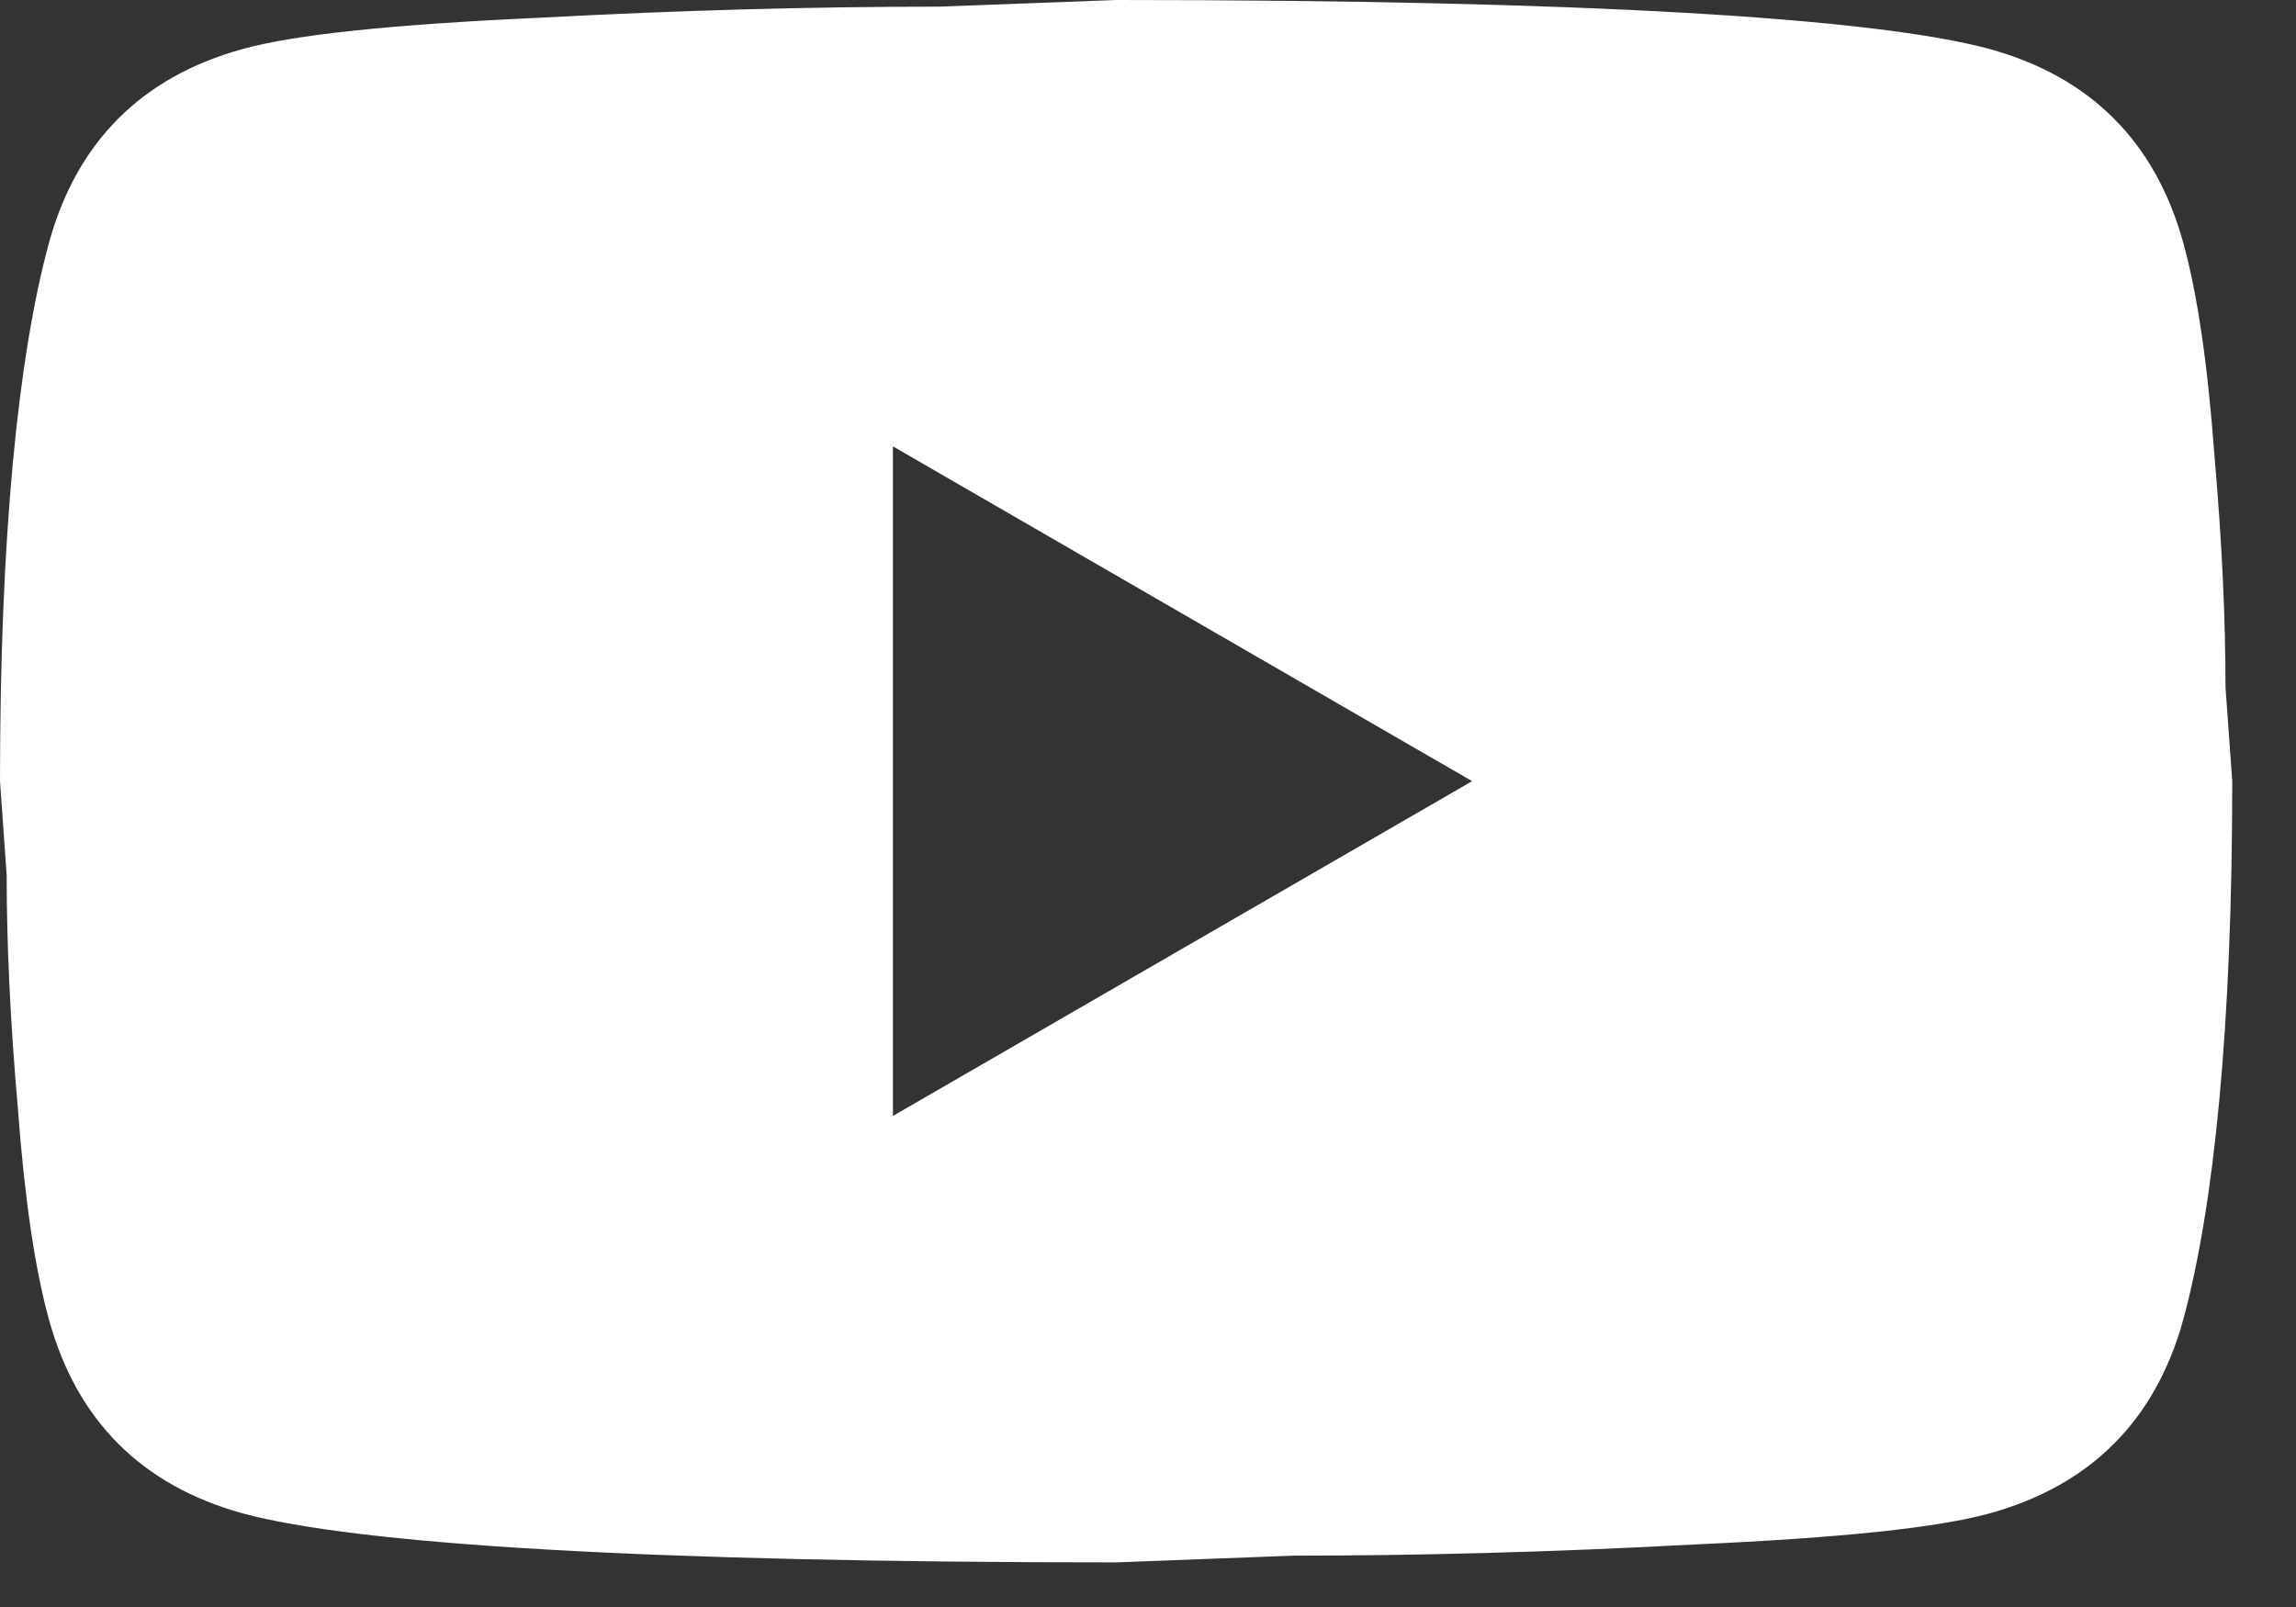 <?xml version="1.0" encoding="UTF-8"?> <svg xmlns="http://www.w3.org/2000/svg" width="30" height="21" viewBox="0 0 30 21" fill="none"><rect x="0" y="0" width="30" height="21" fill="#333333" stroke="none"/><path d="M11.667 14.583L19.235 10.208L11.667 5.833V14.583ZM28.525 3.165C28.715 3.85 28.846 4.769 28.933 5.935C29.035 7.102 29.079 8.108 29.079 8.983L29.167 10.208C29.167 13.402 28.933 15.75 28.525 17.252C28.16 18.565 27.315 19.41 26.002 19.775C25.317 19.965 24.062 20.096 22.137 20.183C20.242 20.285 18.506 20.329 16.902 20.329L14.583 20.417C8.473 20.417 4.667 20.183 3.165 19.775C1.852 19.41 1.006 18.565 0.642 17.252C0.452 16.567 0.321 15.648 0.233 14.481C0.131 13.315 0.087 12.308 0.087 11.433L0 10.208C0 7.015 0.233 4.667 0.642 3.165C1.006 1.852 1.852 1.006 3.165 0.642C3.85 0.452 5.104 0.321 7.029 0.233C8.925 0.131 10.66 0.087 12.265 0.087L14.583 0C20.694 0 24.5 0.233 26.002 0.642C27.315 1.006 28.16 1.852 28.525 3.165Z" fill="white"></path></svg> 